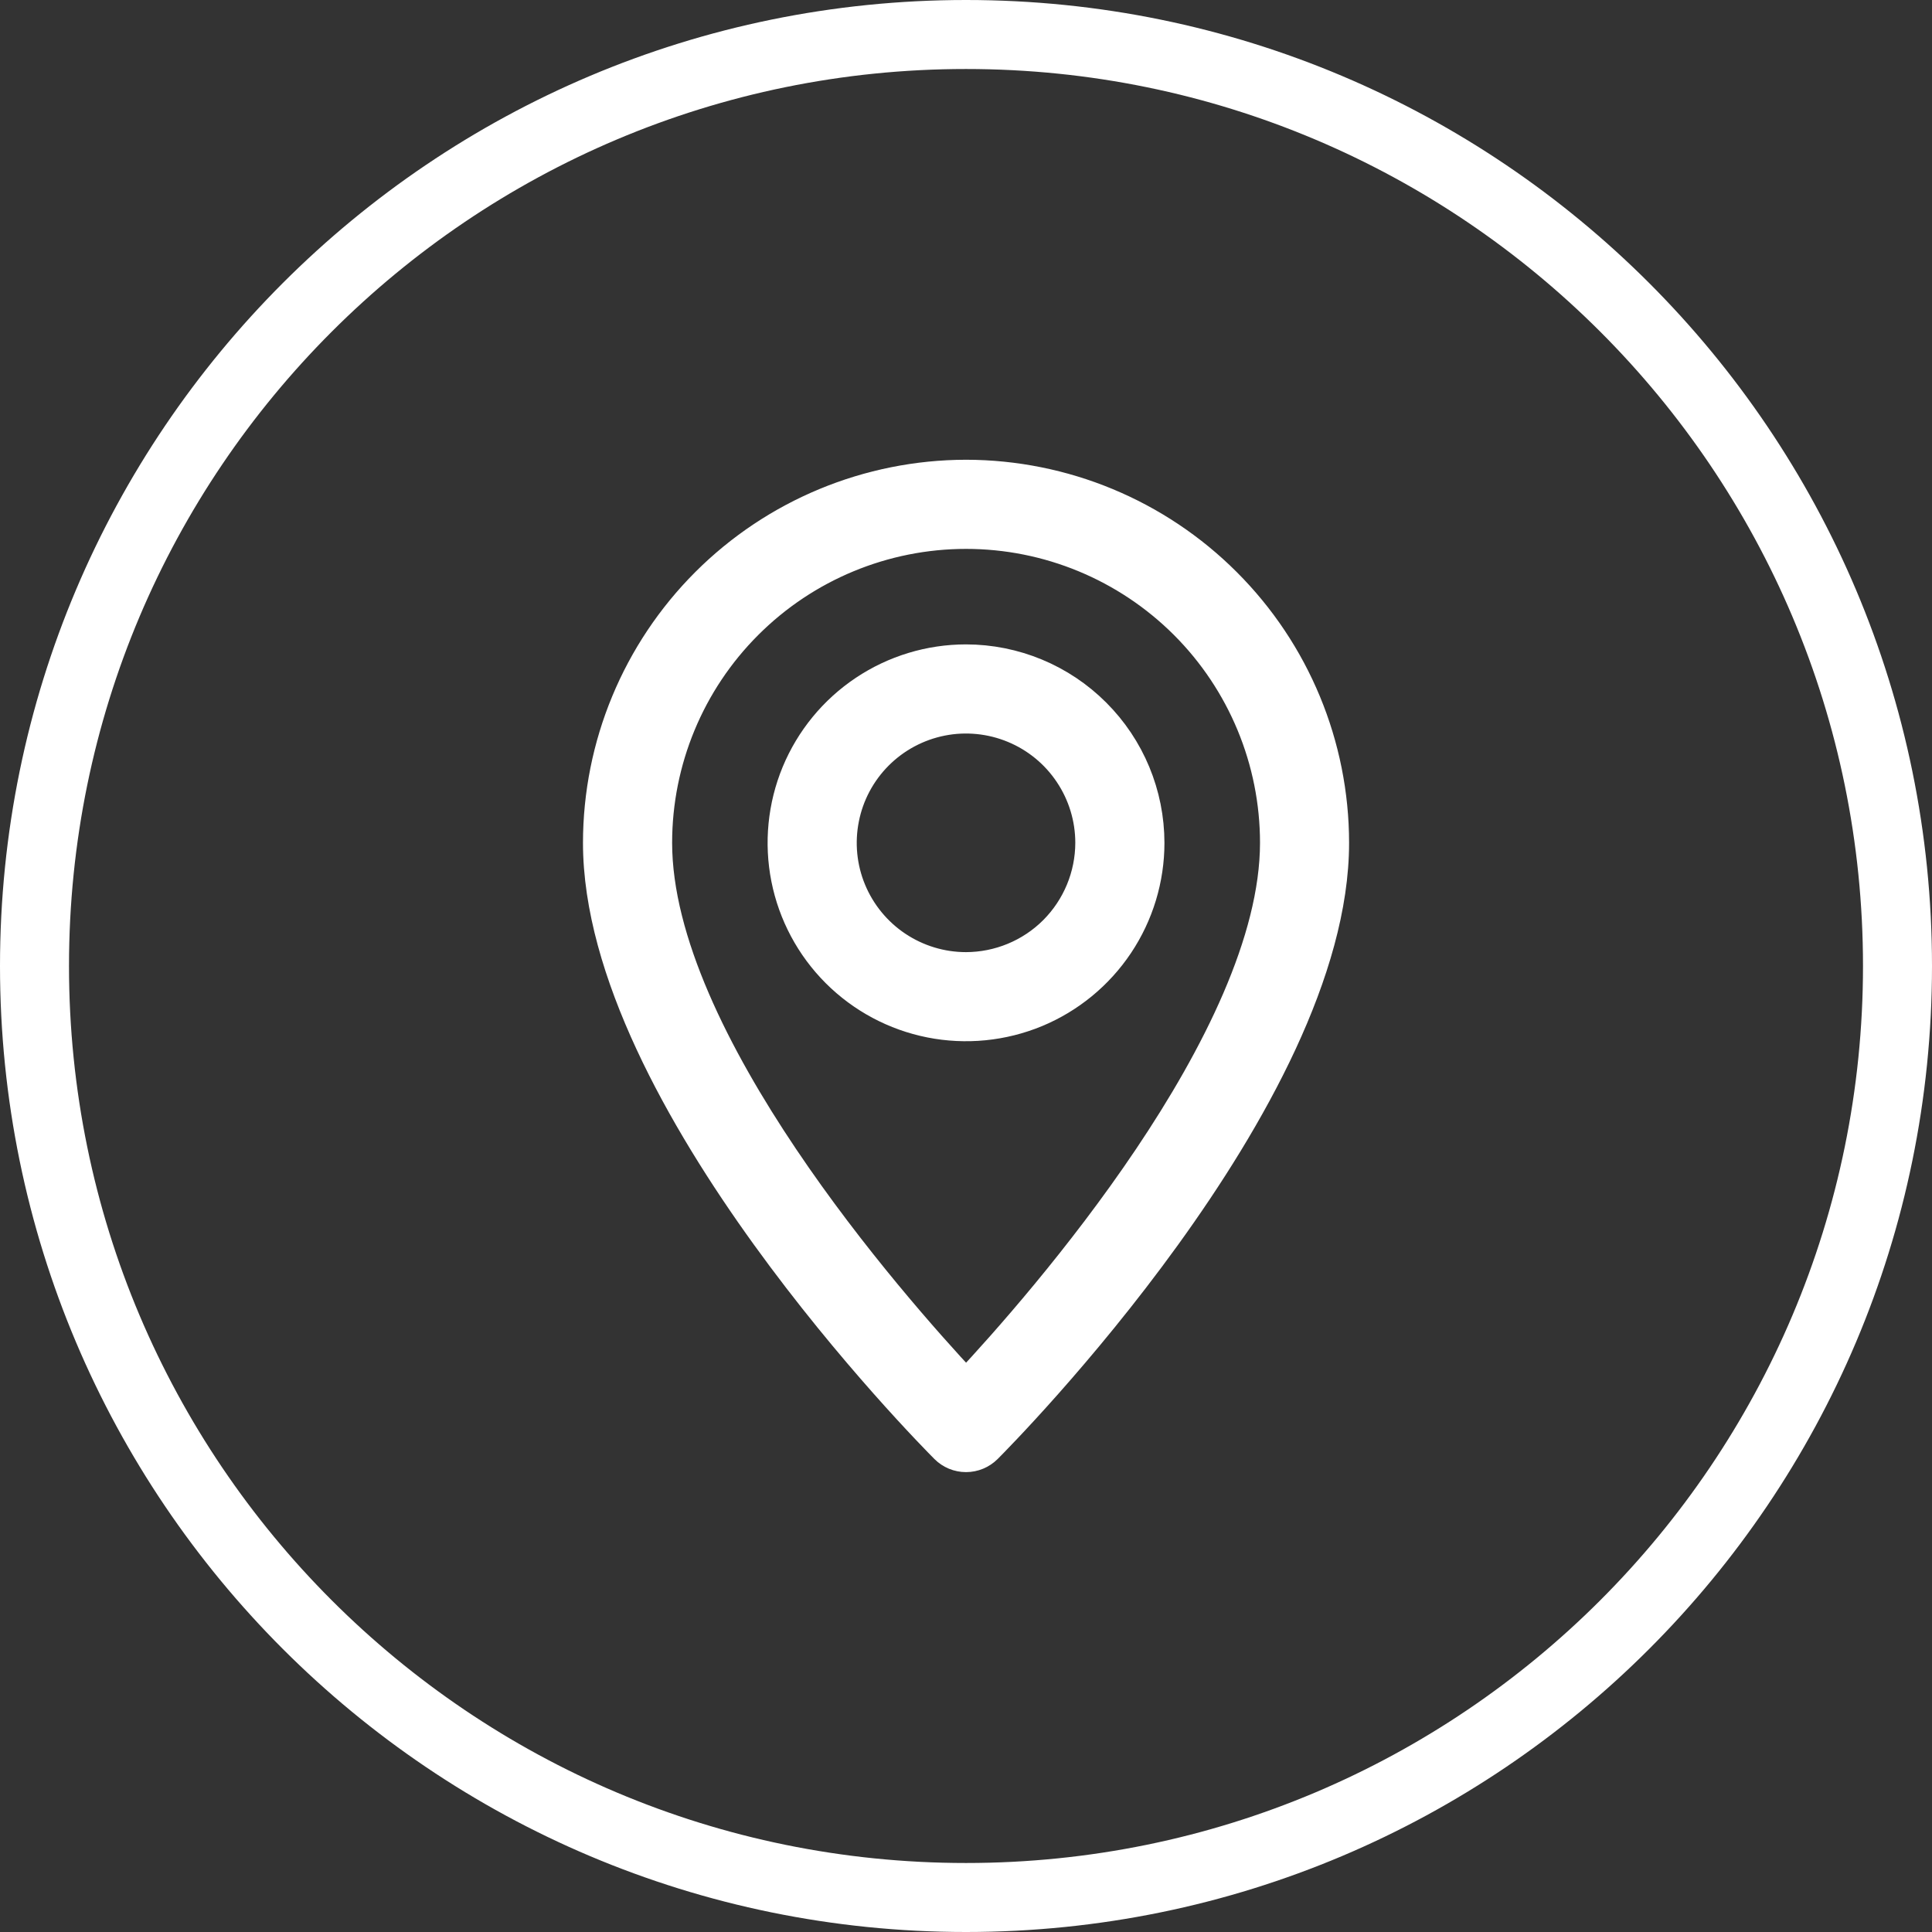 <svg width="28" height="28" viewBox="0 0 28 28" fill="none" xmlns="http://www.w3.org/2000/svg">
<rect x="0" y="0" width="28" height="28" fill="#333333" stroke="none"/>
<g clip-path="url(#clip0_2012_22560)">
<path d="M14 0.5C21.456 0.5 27.5 6.544 27.5 14C27.5 21.456 21.456 27.5 14 27.5C6.544 27.5 0.5 21.456 0.5 14C0.5 6.544 6.544 0.5 14 0.5Z" stroke="white"/>
<path d="M14.001 6.863C12.582 6.865 11.221 7.429 10.218 8.432C9.214 9.436 8.65 10.796 8.649 12.215C8.649 15.925 13.48 20.799 13.685 21.005C13.768 21.088 13.882 21.135 14 21.135C14.119 21.135 14.232 21.088 14.316 21.005C14.521 20.8 19.352 15.925 19.352 12.215C19.351 10.796 18.787 9.436 17.783 8.433C16.78 7.429 15.42 6.865 14.001 6.863ZM14.001 20.044C12.936 18.904 9.541 15.049 9.541 12.215C9.541 11.032 10.011 9.897 10.848 9.061C11.684 8.225 12.818 7.755 14.001 7.755C15.184 7.755 16.318 8.225 17.155 9.061C17.991 9.897 18.461 11.032 18.461 12.215C18.46 15.046 15.068 18.904 14.001 20.044Z" fill="white" stroke="white" stroke-width="0.4"/>
<path d="M14 9.539C13.471 9.539 12.954 9.696 12.514 9.99C12.074 10.284 11.731 10.702 11.528 11.191C11.326 11.68 11.273 12.218 11.376 12.737C11.479 13.256 11.734 13.733 12.108 14.107C12.482 14.481 12.959 14.736 13.478 14.839C13.997 14.942 14.535 14.889 15.024 14.687C15.513 14.484 15.931 14.141 16.225 13.701C16.519 13.261 16.676 12.744 16.676 12.215C16.675 11.505 16.393 10.825 15.891 10.324C15.39 9.822 14.71 9.54 14 9.539ZM14 13.999C13.647 13.999 13.303 13.894 13.009 13.698C12.716 13.502 12.487 13.223 12.352 12.897C12.217 12.572 12.182 12.213 12.251 11.867C12.319 11.521 12.489 11.203 12.739 10.953C12.988 10.704 13.306 10.534 13.652 10.465C13.998 10.396 14.357 10.432 14.683 10.567C15.009 10.702 15.287 10.93 15.483 11.224C15.679 11.517 15.784 11.862 15.784 12.215C15.783 12.688 15.595 13.141 15.261 13.476C14.927 13.81 14.473 13.998 14 13.999Z" fill="white" stroke="white" stroke-width="0.4"/>
</g>
<defs>
<clipPath id="clip0_2012_22560">
<rect width="28" height="28" fill="white"/>
</clipPath>
</defs>
</svg>
